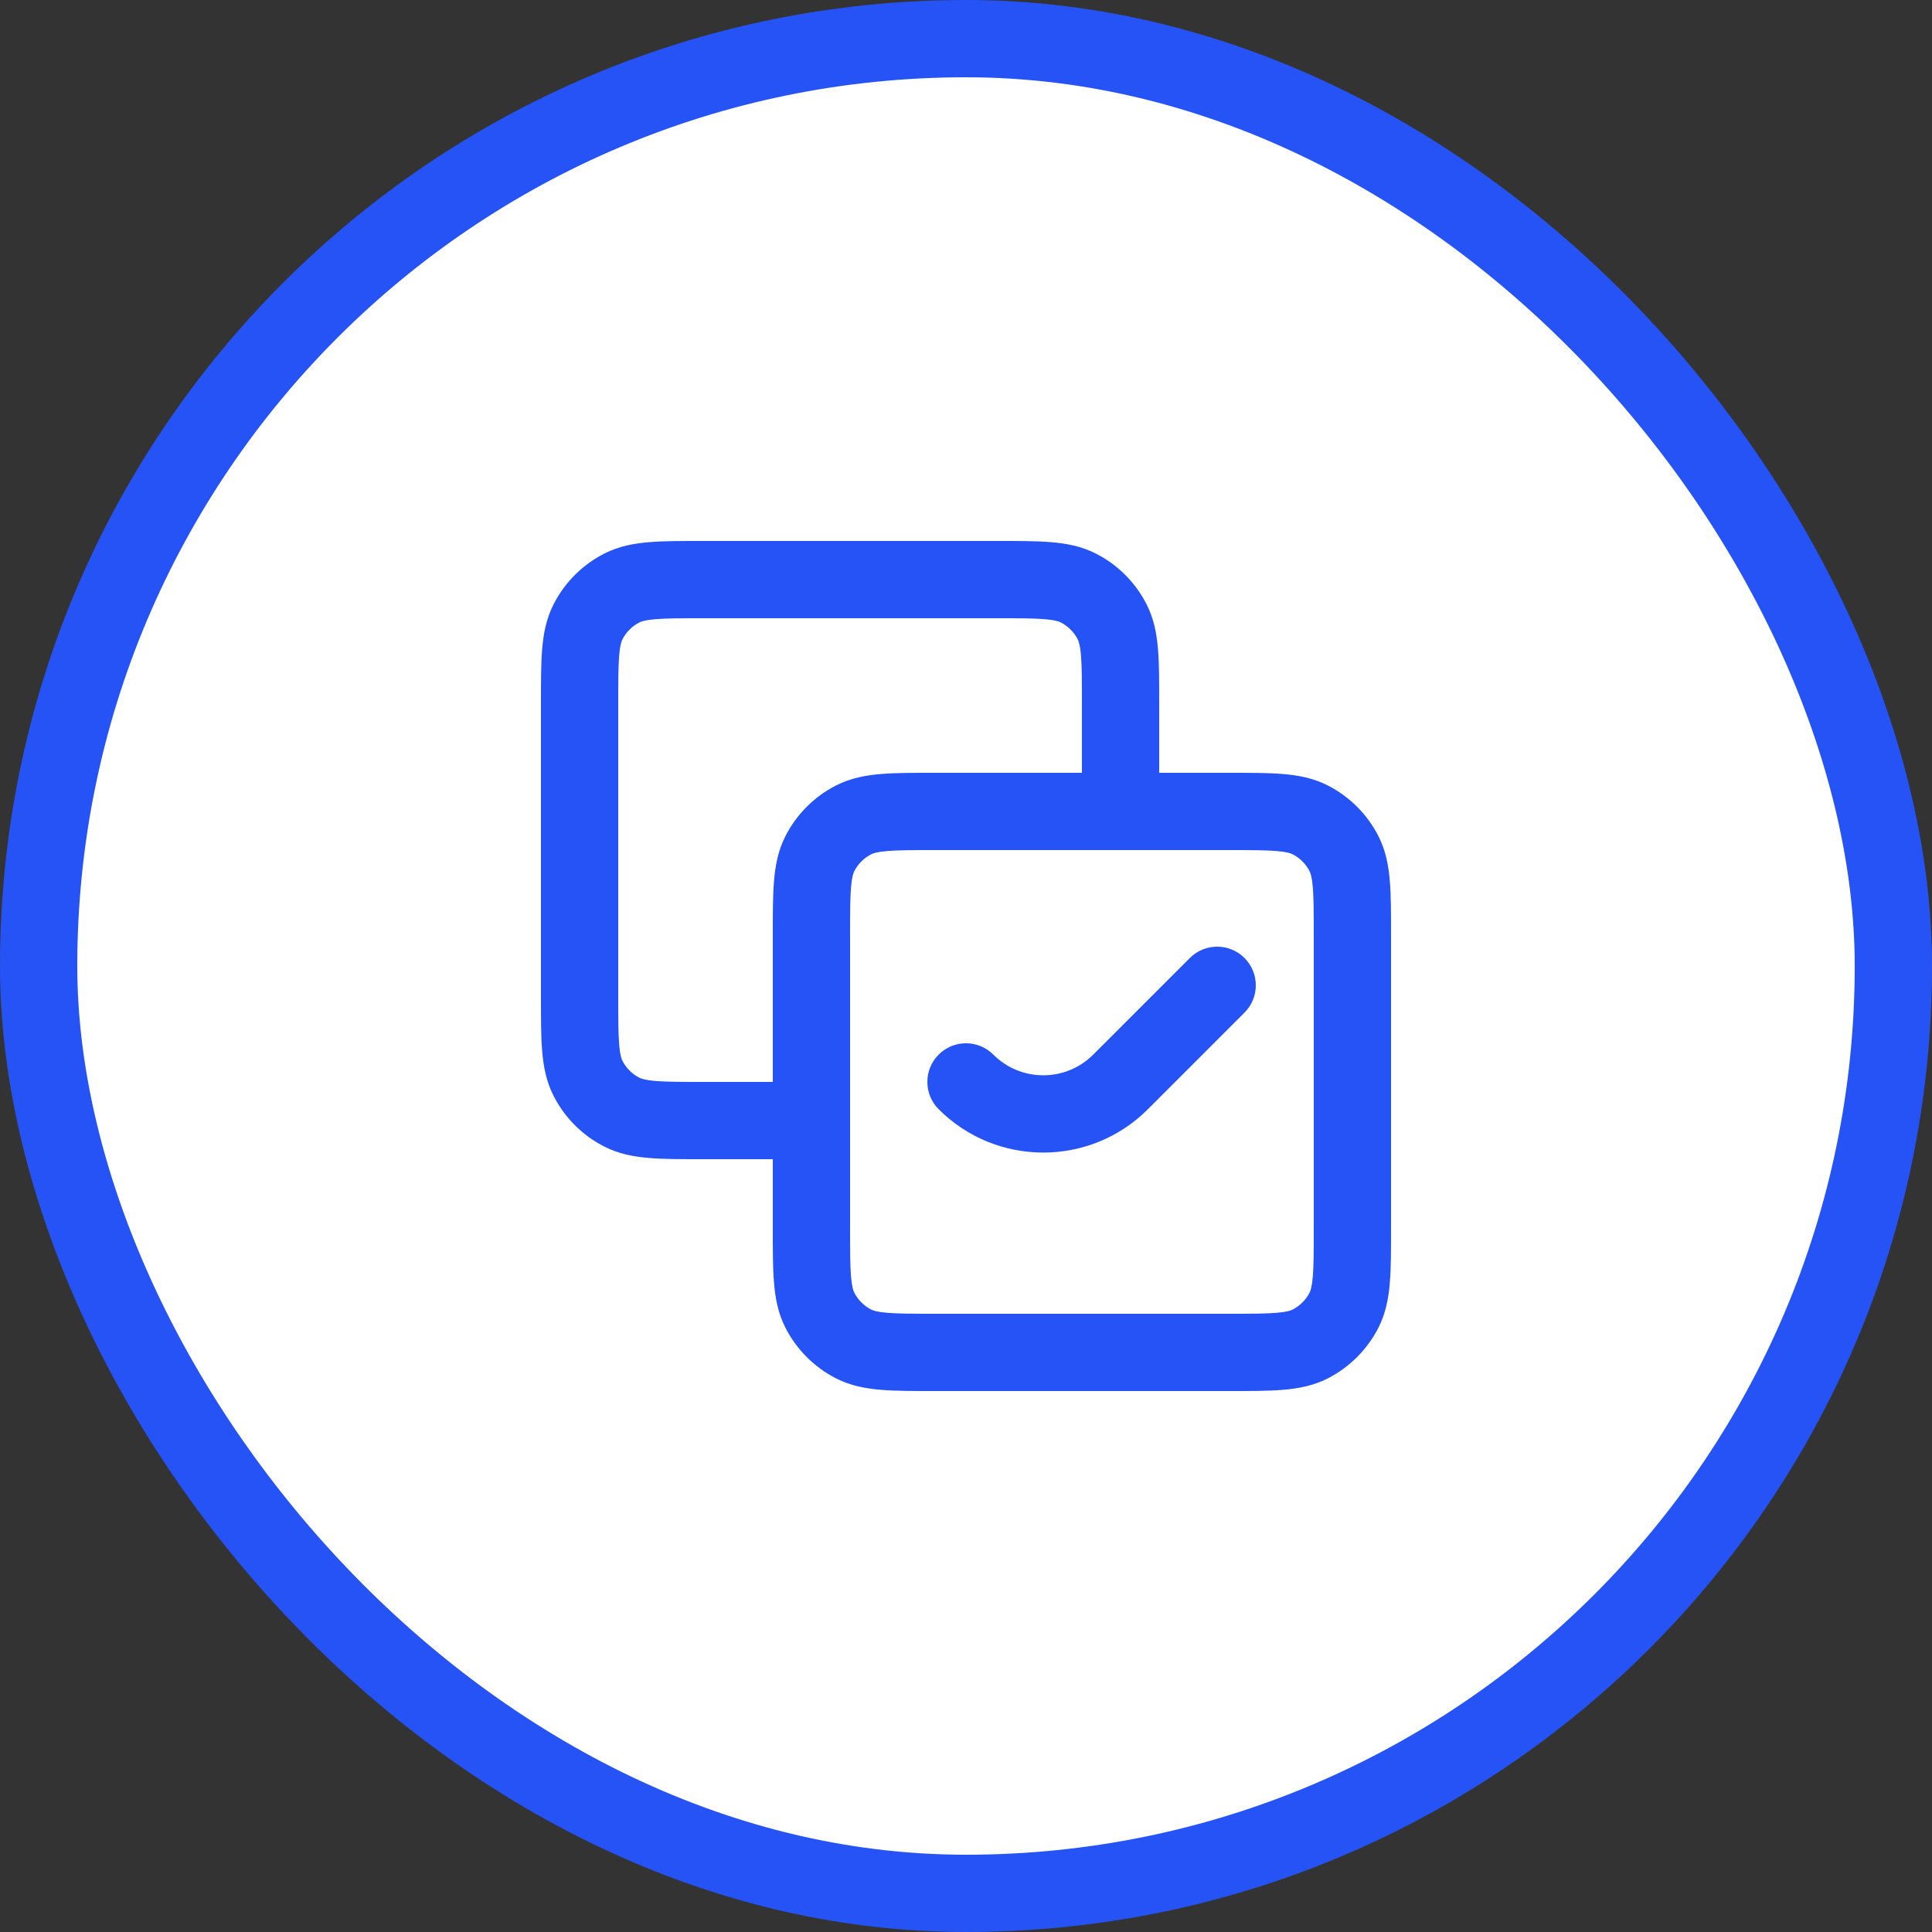 <svg width="50" height="50" viewBox="0 0 50 50" fill="none" xmlns="http://www.w3.org/2000/svg">
<rect x="0" y="0" width="50" height="50" fill="#333333" stroke="none"/>
<rect x="1" y="1" width="48" height="48" rx="24" fill="white"/>
<path d="M21 24.2C21 23.08 21 22.52 21.218 22.092C21.41 21.716 21.716 21.41 22.092 21.218C22.52 21 23.08 21 24.2 21H31.8C32.92 21 33.48 21 33.908 21.218C34.284 21.41 34.59 21.716 34.782 22.092C35 22.52 35 23.08 35 24.2V31.8C35 32.92 35 33.48 34.782 33.908C34.59 34.284 34.284 34.59 33.908 34.782C33.48 35 32.92 35 31.8 35H24.2C23.08 35 22.52 35 22.092 34.782C21.716 34.59 21.41 34.284 21.218 33.908C21 33.48 21 32.92 21 31.8V24.2Z" fill="white"/>
<path d="M22.092 34.782L22.546 33.891L22.092 34.782ZM21.218 33.908L22.109 33.454L21.218 33.908ZM34.782 33.908L33.891 33.454L34.782 33.908ZM33.908 34.782L33.454 33.891L33.908 34.782ZM33.908 21.218L33.454 22.109L33.908 21.218ZM34.782 22.092L33.891 22.546L34.782 22.092ZM22.092 21.218L22.546 22.109L22.092 21.218ZM21.218 22.092L22.109 22.546L21.218 22.092ZM16.092 28.782L16.546 27.891L16.546 27.891L16.092 28.782ZM15.218 27.908L16.109 27.454L16.109 27.454L15.218 27.908ZM16.092 15.218L15.638 14.327L15.638 14.327L16.092 15.218ZM15.218 16.092L14.327 15.638L14.327 15.638L15.218 16.092ZM27.908 15.218L27.454 16.109L27.454 16.109L27.908 15.218ZM28.782 16.092L27.891 16.546L27.891 16.546L28.782 16.092ZM25.707 27.293C25.317 26.902 24.683 26.902 24.293 27.293C23.902 27.683 23.902 28.317 24.293 28.707L25.707 27.293ZM32.207 26.207C32.598 25.817 32.598 25.183 32.207 24.793C31.817 24.402 31.183 24.402 30.793 24.793L32.207 26.207ZM24.2 22H31.8V20H24.2V22ZM34 24.2V31.8H36V24.2H34ZM31.8 34H24.2V36H31.8V34ZM22 31.8V24.2H20V31.8H22ZM24.2 34C23.623 34 23.251 33.999 22.968 33.976C22.696 33.954 22.596 33.916 22.546 33.891L21.638 35.673C22.016 35.866 22.41 35.937 22.805 35.969C23.189 36.001 23.656 36 24.2 36V34ZM20 31.8C20 32.344 19.999 32.811 20.031 33.195C20.063 33.59 20.134 33.984 20.327 34.362L22.109 33.454C22.084 33.404 22.046 33.304 22.024 33.032C22.001 32.749 22 32.377 22 31.8H20ZM22.546 33.891C22.358 33.795 22.205 33.642 22.109 33.454L20.327 34.362C20.615 34.926 21.073 35.385 21.638 35.673L22.546 33.891ZM34 31.8C34 32.377 33.999 32.749 33.976 33.032C33.954 33.304 33.916 33.404 33.891 33.454L35.673 34.362C35.866 33.984 35.937 33.59 35.969 33.195C36.001 32.811 36 32.344 36 31.8H34ZM31.8 36C32.344 36 32.811 36.001 33.195 35.969C33.59 35.937 33.984 35.866 34.362 35.673L33.454 33.891C33.404 33.916 33.304 33.954 33.032 33.976C32.749 33.999 32.377 34 31.8 34V36ZM33.891 33.454C33.795 33.642 33.642 33.795 33.454 33.891L34.362 35.673C34.926 35.385 35.385 34.926 35.673 34.362L33.891 33.454ZM31.8 22C32.377 22 32.749 22.001 33.032 22.024C33.304 22.046 33.404 22.084 33.454 22.109L34.362 20.327C33.984 20.134 33.59 20.063 33.195 20.031C32.811 19.999 32.344 20 31.8 20V22ZM36 24.2C36 23.656 36.001 23.189 35.969 22.805C35.937 22.41 35.866 22.016 35.673 21.638L33.891 22.546C33.916 22.596 33.954 22.696 33.976 22.968C33.999 23.251 34 23.623 34 24.2H36ZM33.454 22.109C33.642 22.205 33.795 22.358 33.891 22.546L35.673 21.638C35.385 21.073 34.926 20.615 34.362 20.327L33.454 22.109ZM24.2 20C23.656 20 23.189 19.999 22.805 20.031C22.41 20.063 22.016 20.134 21.638 20.327L22.546 22.109C22.596 22.084 22.696 22.046 22.968 22.024C23.251 22.001 23.623 22 24.2 22V20ZM22 24.2C22 23.623 22.001 23.251 22.024 22.968C22.046 22.696 22.084 22.596 22.109 22.546L20.327 21.638C20.134 22.016 20.063 22.41 20.031 22.805C19.999 23.189 20 23.656 20 24.2H22ZM21.638 20.327C21.073 20.615 20.615 21.073 20.327 21.638L22.109 22.546C22.205 22.358 22.358 22.205 22.546 22.109L21.638 20.327ZM25.8 14H18.2V16H25.8V14ZM30 21V18.2H28V21H30ZM18.2 30H21V28H18.2V30ZM14 18.2V25.8H16V18.2H14ZM18.2 28C17.623 28 17.251 27.999 16.968 27.976C16.696 27.954 16.596 27.916 16.546 27.891L15.638 29.673C16.016 29.866 16.41 29.937 16.805 29.969C17.189 30.001 17.656 30 18.2 30V28ZM14 25.8C14 26.344 13.999 26.811 14.031 27.195C14.063 27.59 14.134 27.984 14.327 28.362L16.109 27.454C16.084 27.404 16.046 27.304 16.024 27.032C16.001 26.749 16 26.377 16 25.8H14ZM16.546 27.891C16.358 27.795 16.205 27.642 16.109 27.454L14.327 28.362C14.615 28.927 15.073 29.385 15.638 29.673L16.546 27.891ZM18.2 14C17.656 14 17.189 13.999 16.805 14.031C16.41 14.063 16.016 14.134 15.638 14.327L16.546 16.109C16.596 16.084 16.696 16.046 16.968 16.024C17.251 16.001 17.623 16 18.2 16V14ZM16 18.2C16 17.623 16.001 17.251 16.024 16.968C16.046 16.696 16.084 16.596 16.109 16.546L14.327 15.638C14.134 16.016 14.063 16.41 14.031 16.805C13.999 17.189 14 17.656 14 18.2H16ZM15.638 14.327C15.073 14.615 14.615 15.073 14.327 15.638L16.109 16.546C16.205 16.358 16.358 16.205 16.546 16.109L15.638 14.327ZM25.8 16C26.377 16 26.749 16.001 27.032 16.024C27.304 16.046 27.404 16.084 27.454 16.109L28.362 14.327C27.984 14.134 27.59 14.063 27.195 14.031C26.811 13.999 26.344 14 25.8 14V16ZM30 18.2C30 17.656 30.001 17.189 29.969 16.805C29.937 16.41 29.866 16.016 29.673 15.638L27.891 16.546C27.916 16.596 27.954 16.696 27.976 16.968C27.999 17.251 28 17.623 28 18.2H30ZM27.454 16.109C27.642 16.205 27.795 16.358 27.891 16.546L29.673 15.638C29.385 15.073 28.927 14.615 28.362 14.327L27.454 16.109ZM29.707 28.707L32.207 26.207L30.793 24.793L28.293 27.293L29.707 28.707ZM24.293 28.707C25.788 30.202 28.212 30.202 29.707 28.707L28.293 27.293C27.579 28.007 26.421 28.007 25.707 27.293L24.293 28.707Z" fill="#2653F5"/>
<rect x="1" y="1" width="48" height="48" rx="24" stroke="#2653F5" stroke-width="2"/>
</svg>
